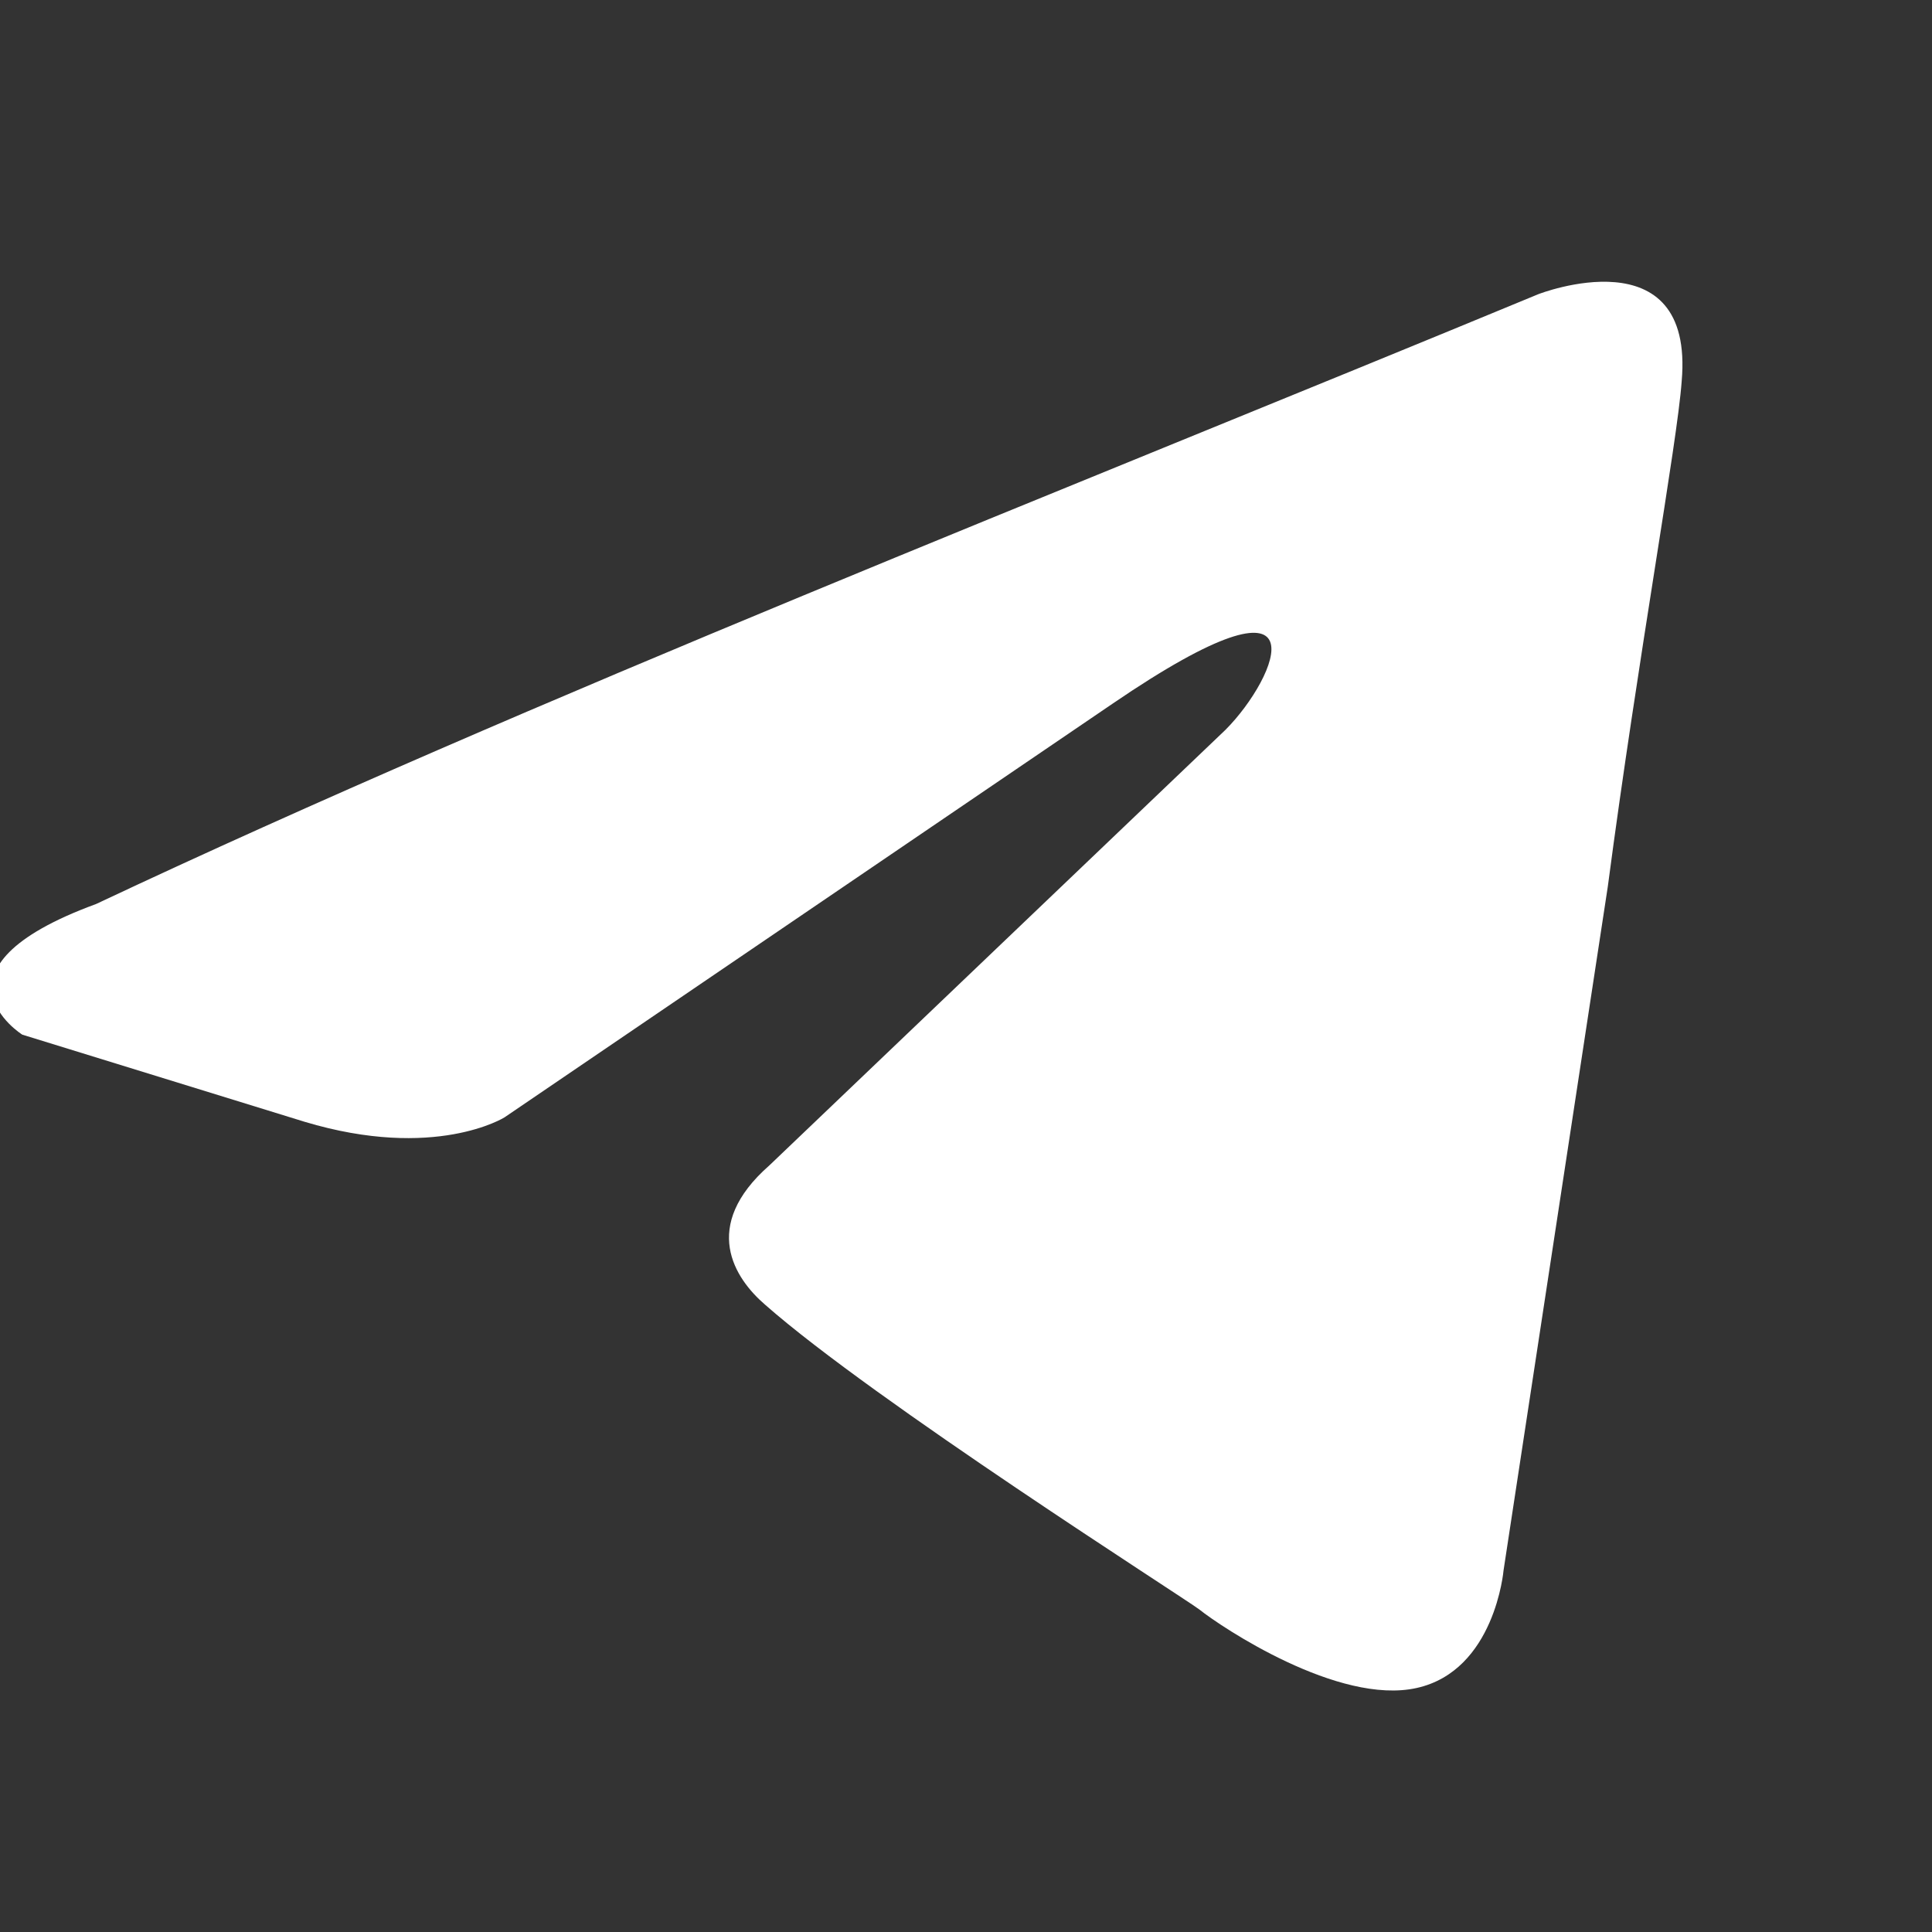 <svg width="30" height="30" viewBox="0 0 30 30" fill="none" xmlns="http://www.w3.org/2000/svg">
<rect x="0" y="0" width="30" height="30" fill="#333333" stroke="none"/>
<g clip-path="url(#clip0_1_3799)">
<path d="M23.887 4.568C23.887 4.568 26.315 3.621 26.113 5.921C26.046 6.868 25.439 10.182 24.966 13.766L23.347 24.385C23.347 24.385 23.213 25.941 21.998 26.211C20.784 26.482 18.963 25.264 18.626 24.994C18.356 24.791 13.567 21.747 11.88 20.259C11.408 19.853 10.869 19.042 11.948 18.095L19.03 11.332C19.84 10.52 20.649 8.626 17.277 10.926L7.833 17.351C7.833 17.351 6.754 18.027 4.73 17.419L0.346 16.066C0.346 16.066 -1.273 15.051 1.493 14.037C8.238 10.858 16.535 7.612 23.887 4.568Z" fill="white"/>
</g>
<defs>
<clipPath id="clip0_1_3799">
<rect width="30" height="30" fill="white"/>
</clipPath>
</defs>
</svg>
